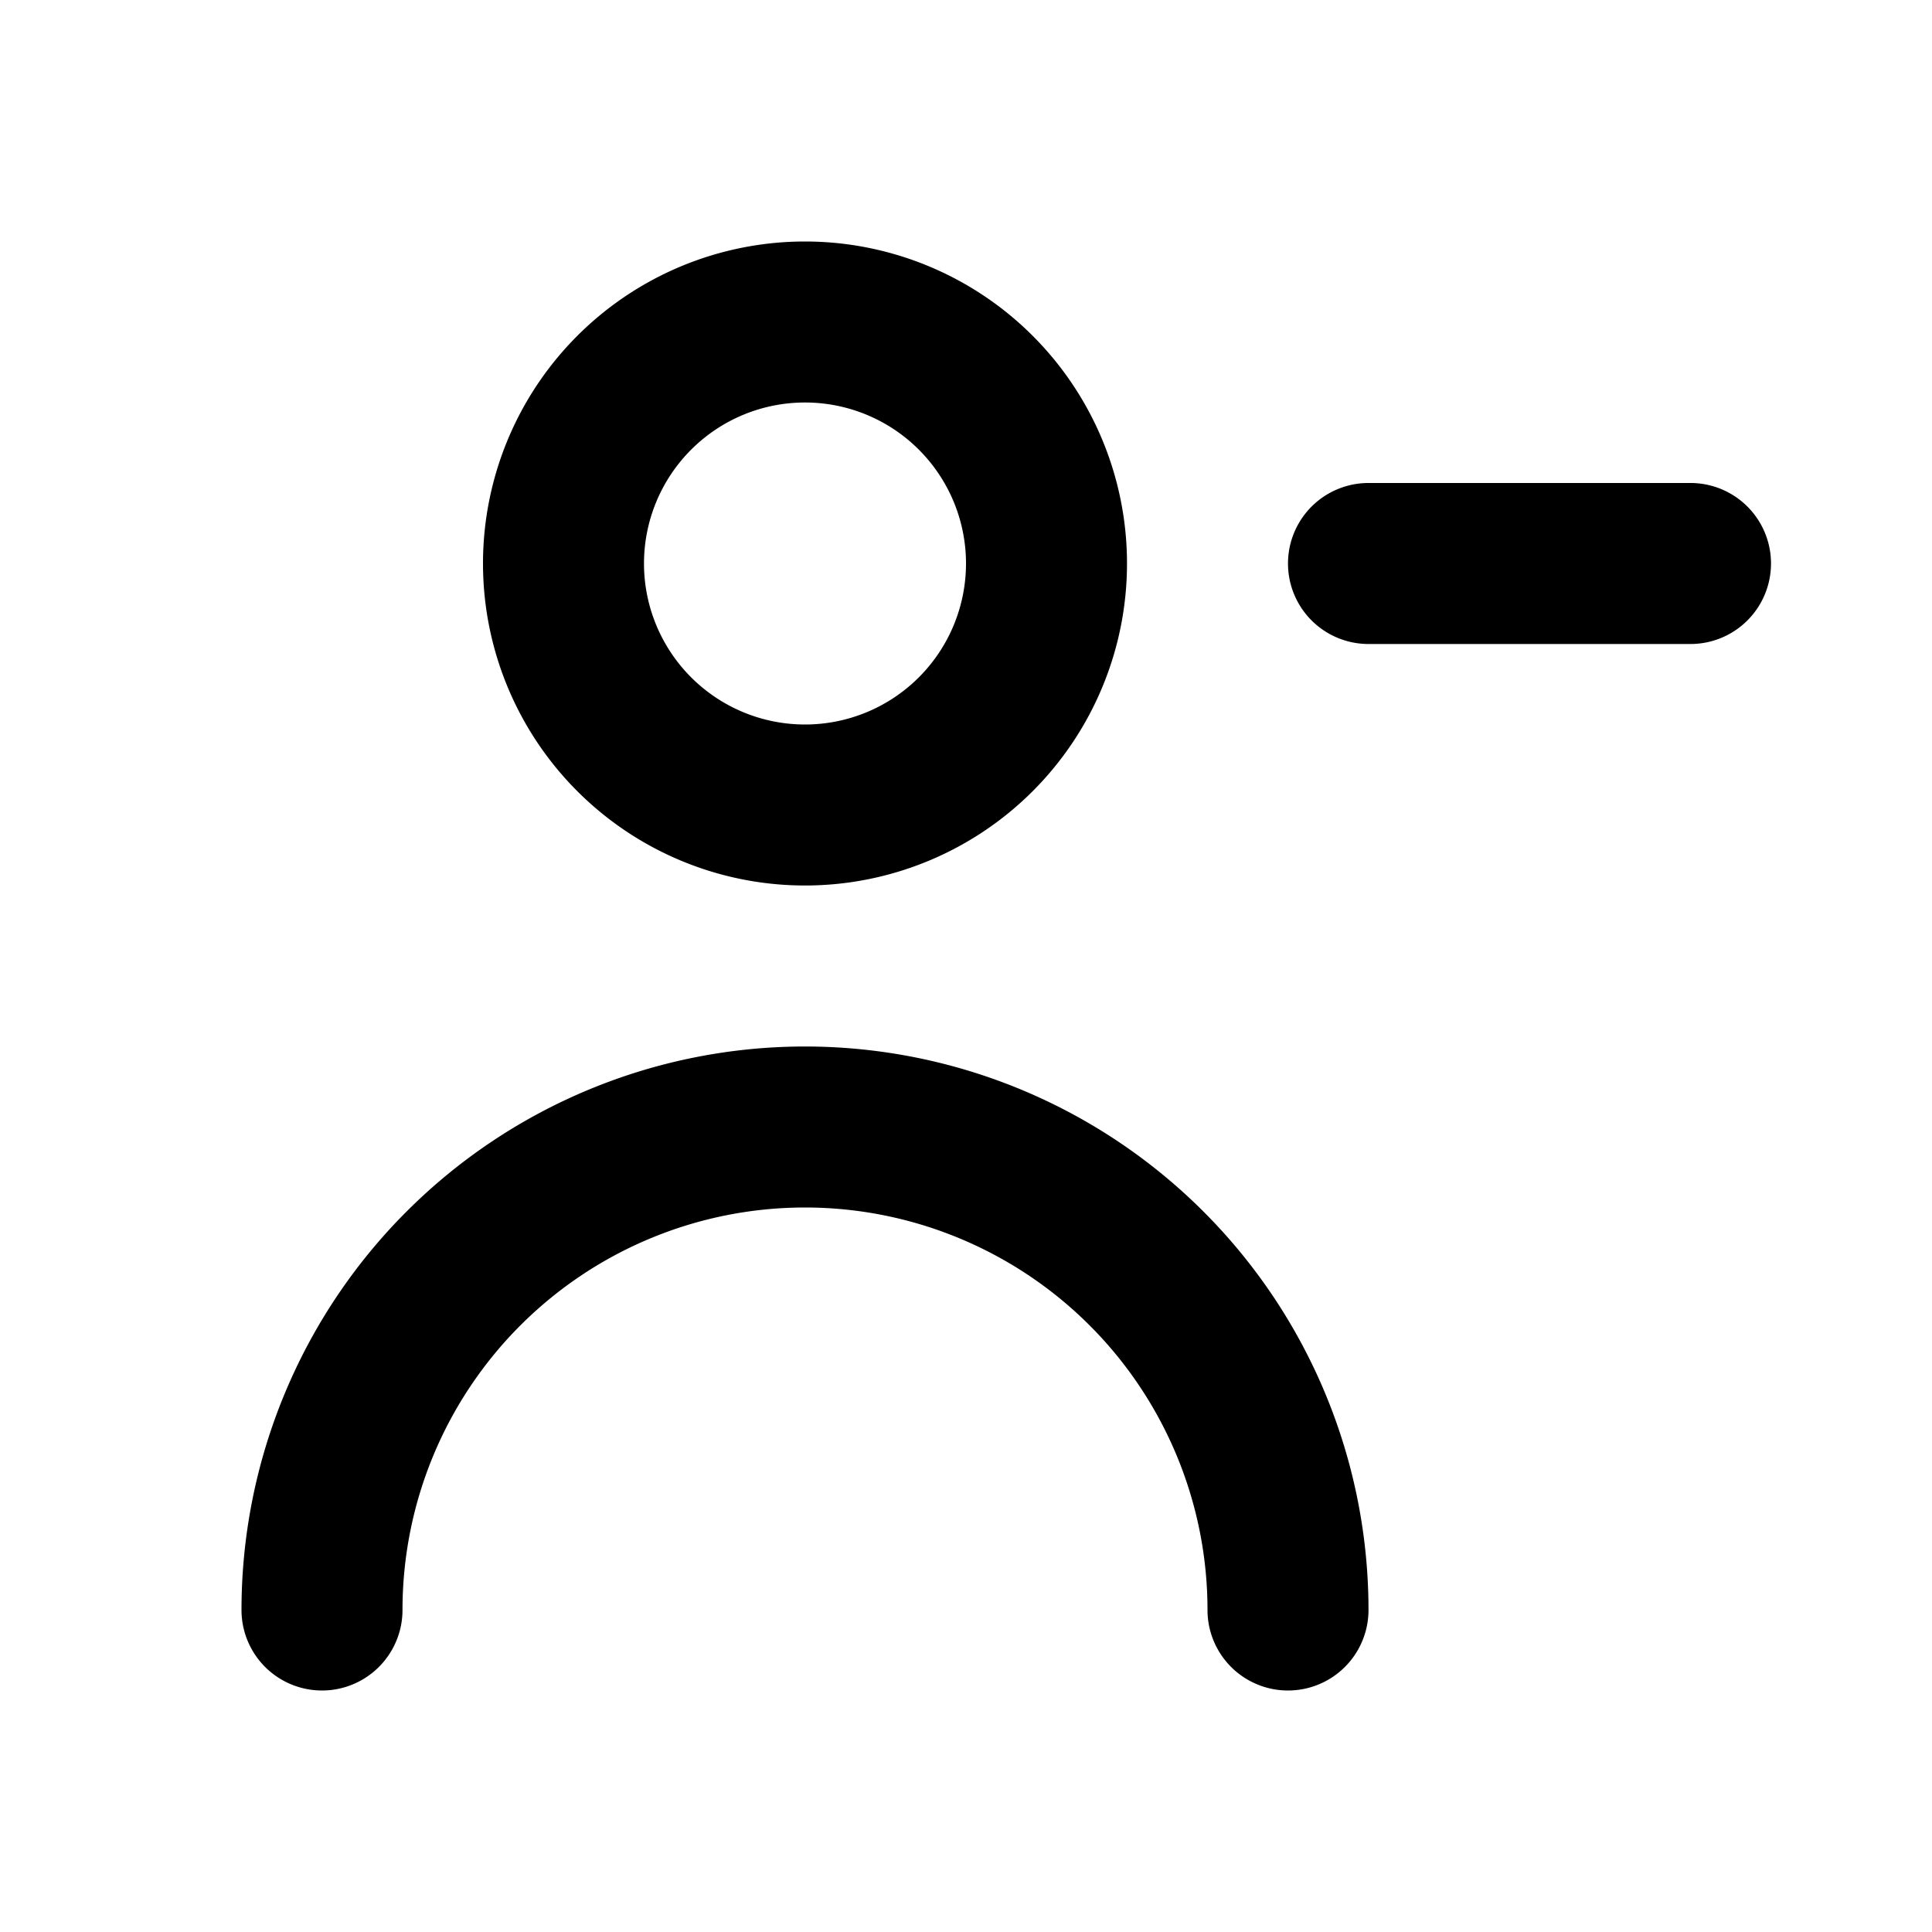 <?xml version="1.0" encoding="utf-8"?>
<!-- Generator: www.svgicons.com -->
<svg xmlns="http://www.w3.org/2000/svg" width="800" height="800" viewBox="0 0 24 24">
<path fill="currentColor" d="M21 6h-4a1 1 0 0 0 0 2h4a1 1 0 0 0 0-2m-11 5a4 4 0 1 0-4-4a4 4 0 0 0 4 4m0-6a2 2 0 1 1-2 2a2 2 0 0 1 2-2m0 8a7 7 0 0 0-7 7a1 1 0 0 0 2 0a5 5 0 0 1 10 0a1 1 0 0 0 2 0a7 7 0 0 0-7-7"/>
</svg>